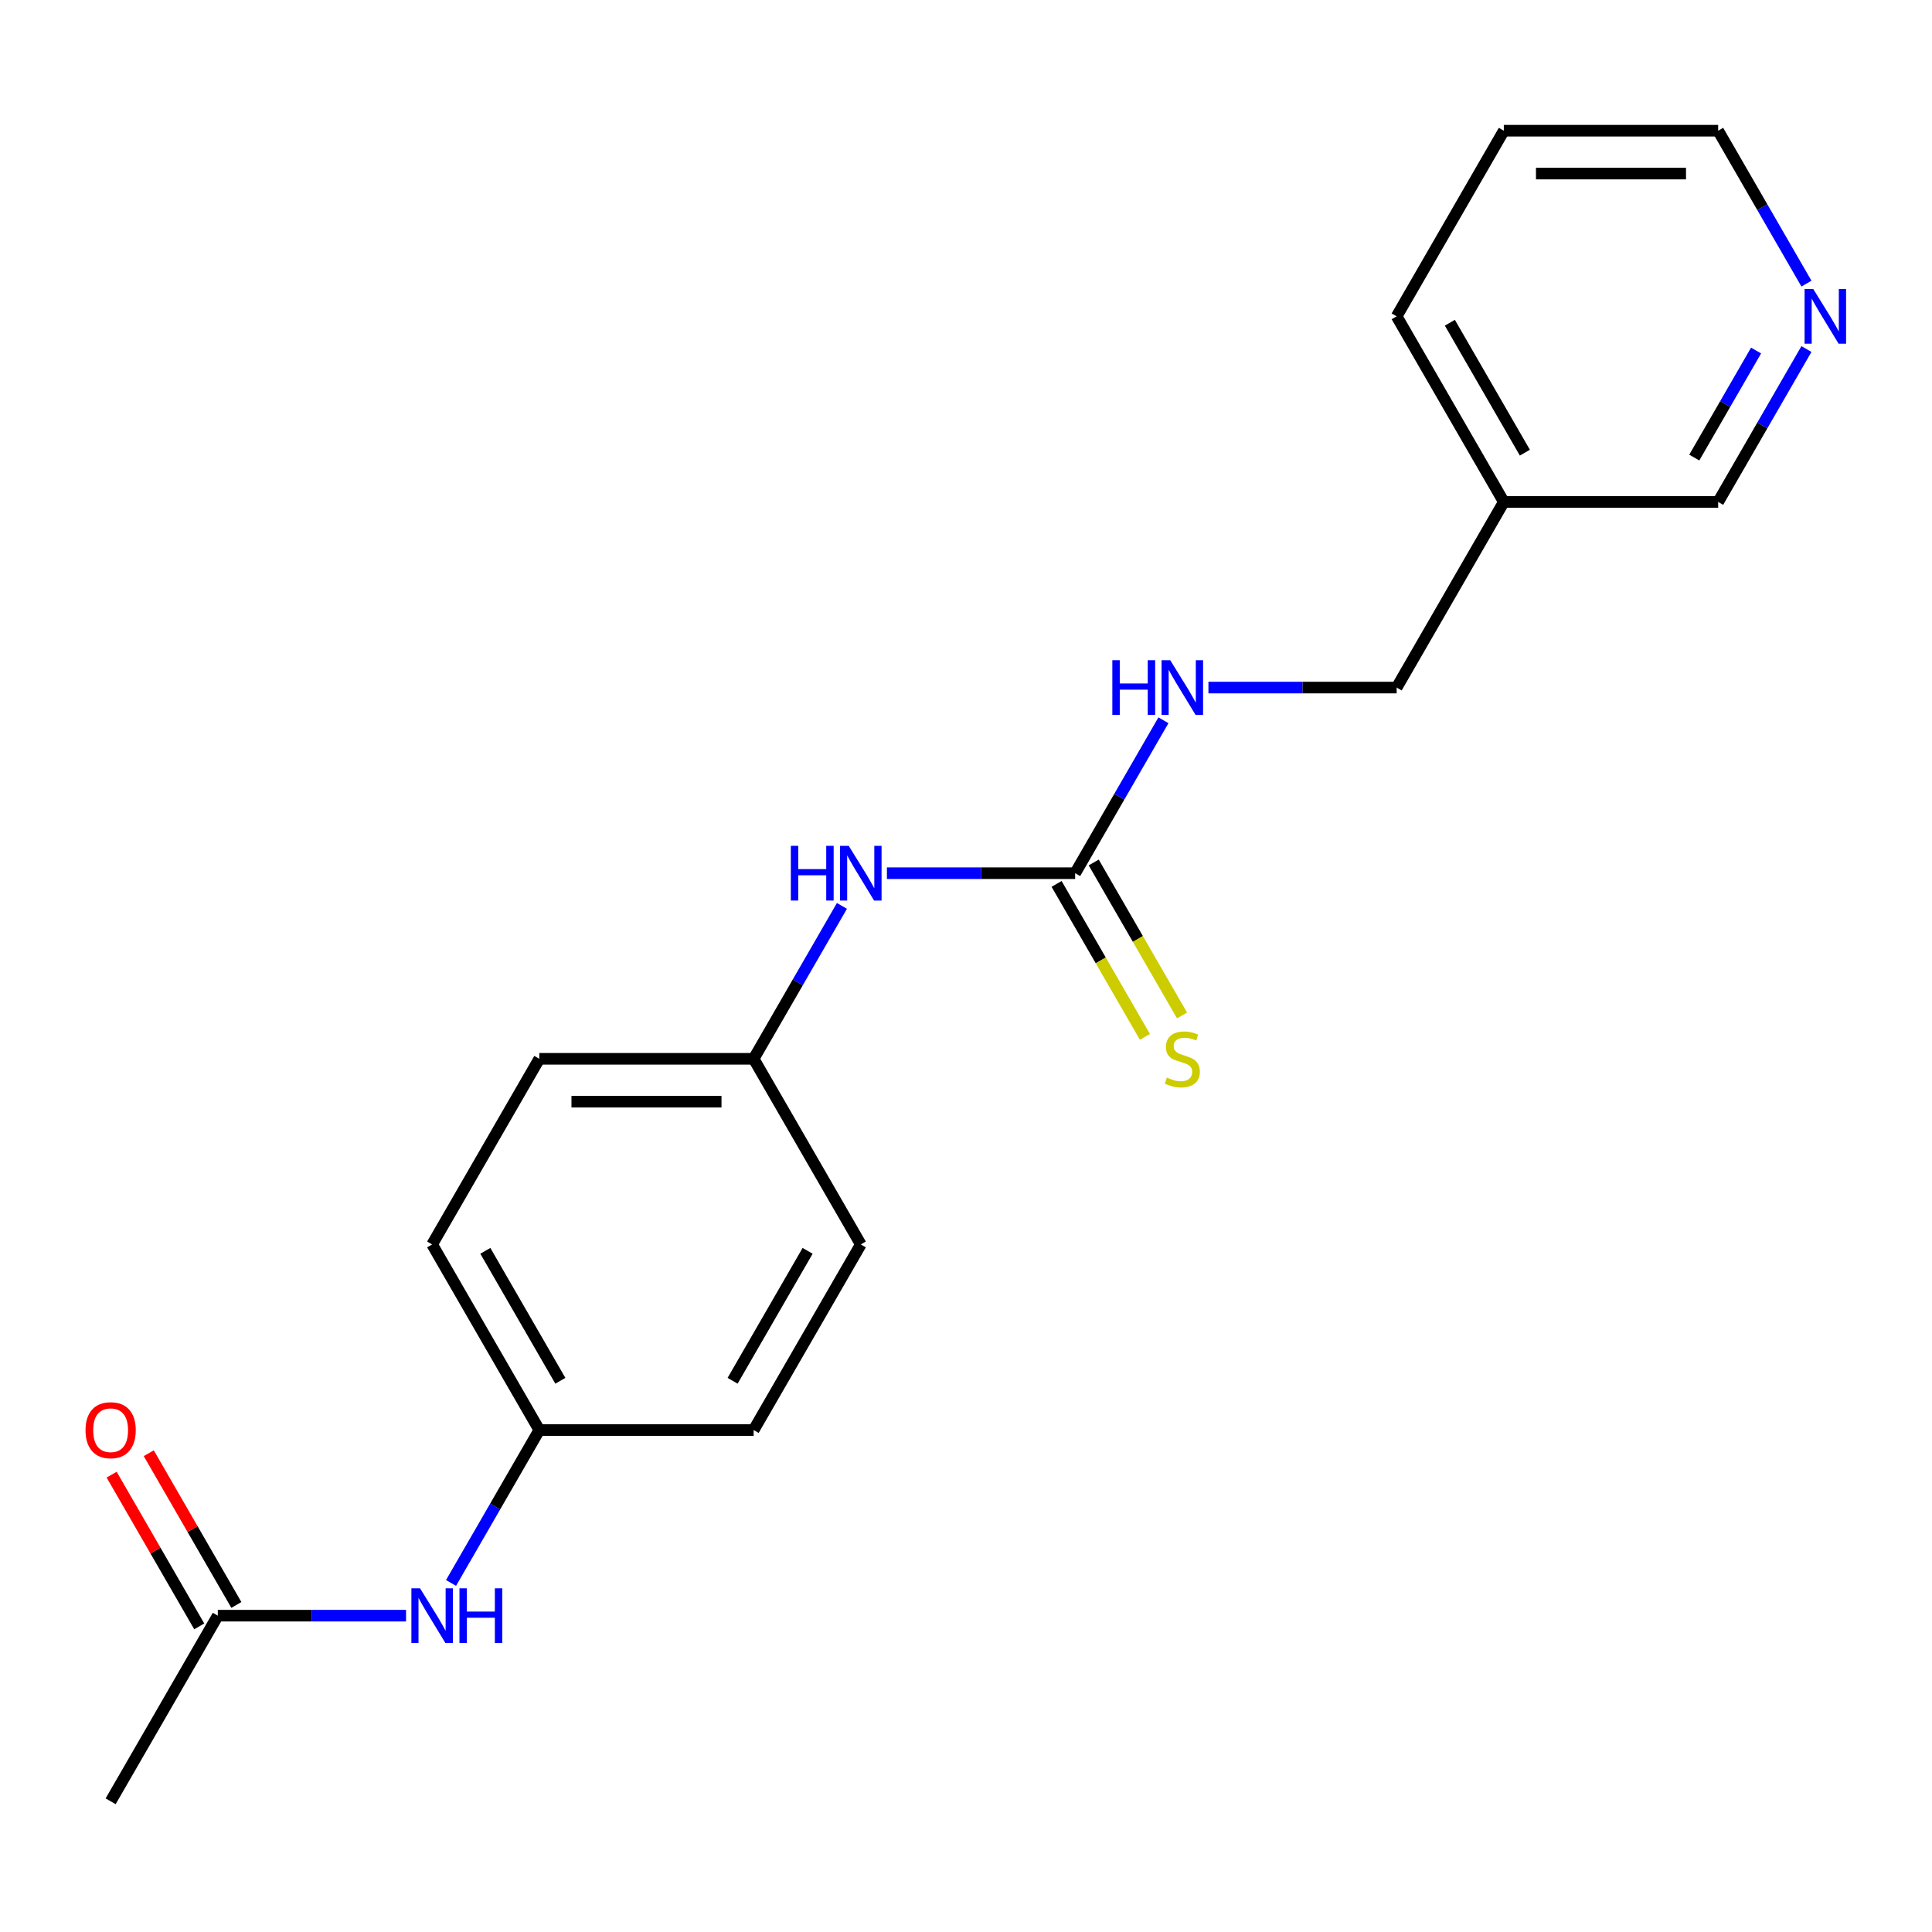 <?xml version='1.0' encoding='iso-8859-1'?>
<svg version='1.1' baseProfile='full'
              xmlns='http://www.w3.org/2000/svg'
                      xmlns:rdkit='http://www.rdkit.org/xml'
                      xmlns:xlink='http://www.w3.org/1999/xlink'
                  xml:space='preserve'
width='1000px' height='1000px' viewBox='0 0 1000 1000'>
<!-- END OF HEADER -->
<rect style='opacity:1.0;fill:#FFFFFF;stroke:none' width='1000' height='1000' x='0' y='0'> </rect>
<path class='bond-0' d='M 556.497,451.962 L 507.783,451.962' style='fill:none;fill-rule:evenodd;stroke:#000000;stroke-width:6px;stroke-linecap:butt;stroke-linejoin:miter;stroke-opacity:1' />
<path class='bond-0' d='M 507.783,451.962 L 459.07,451.962' style='fill:none;fill-rule:evenodd;stroke:#0000FF;stroke-width:6px;stroke-linecap:butt;stroke-linejoin:miter;stroke-opacity:1' />
<path class='bond-2' d='M 546.889,457.509 L 569.747,497.1' style='fill:none;fill-rule:evenodd;stroke:#000000;stroke-width:6px;stroke-linecap:butt;stroke-linejoin:miter;stroke-opacity:1' />
<path class='bond-2' d='M 569.747,497.1 L 592.606,536.692' style='fill:none;fill-rule:evenodd;stroke:#CCCC00;stroke-width:6px;stroke-linecap:butt;stroke-linejoin:miter;stroke-opacity:1' />
<path class='bond-2' d='M 566.104,446.415 L 588.963,486.006' style='fill:none;fill-rule:evenodd;stroke:#000000;stroke-width:6px;stroke-linecap:butt;stroke-linejoin:miter;stroke-opacity:1' />
<path class='bond-2' d='M 588.963,486.006 L 611.821,525.598' style='fill:none;fill-rule:evenodd;stroke:#CCCC00;stroke-width:6px;stroke-linecap:butt;stroke-linejoin:miter;stroke-opacity:1' />
<path class='bond-3' d='M 556.497,451.962 L 579.344,412.39' style='fill:none;fill-rule:evenodd;stroke:#000000;stroke-width:6px;stroke-linecap:butt;stroke-linejoin:miter;stroke-opacity:1' />
<path class='bond-3' d='M 579.344,412.39 L 602.19,372.818' style='fill:none;fill-rule:evenodd;stroke:#0000FF;stroke-width:6px;stroke-linecap:butt;stroke-linejoin:miter;stroke-opacity:1' />
<path class='bond-8' d='M 435.78,468.895 L 412.933,508.467' style='fill:none;fill-rule:evenodd;stroke:#0000FF;stroke-width:6px;stroke-linecap:butt;stroke-linejoin:miter;stroke-opacity:1' />
<path class='bond-8' d='M 412.933,508.467 L 390.087,548.038' style='fill:none;fill-rule:evenodd;stroke:#000000;stroke-width:6px;stroke-linecap:butt;stroke-linejoin:miter;stroke-opacity:1' />
<path class='bond-1' d='M 112.736,836.269 L 161.45,836.269' style='fill:none;fill-rule:evenodd;stroke:#000000;stroke-width:6px;stroke-linecap:butt;stroke-linejoin:miter;stroke-opacity:1' />
<path class='bond-1' d='M 161.45,836.269 L 210.163,836.269' style='fill:none;fill-rule:evenodd;stroke:#0000FF;stroke-width:6px;stroke-linecap:butt;stroke-linejoin:miter;stroke-opacity:1' />
<path class='bond-6' d='M 122.344,830.722 L 99.67,791.451' style='fill:none;fill-rule:evenodd;stroke:#000000;stroke-width:6px;stroke-linecap:butt;stroke-linejoin:miter;stroke-opacity:1' />
<path class='bond-6' d='M 99.67,791.451 L 76.997,752.179' style='fill:none;fill-rule:evenodd;stroke:#FF0000;stroke-width:6px;stroke-linecap:butt;stroke-linejoin:miter;stroke-opacity:1' />
<path class='bond-6' d='M 103.129,841.816 L 80.455,802.545' style='fill:none;fill-rule:evenodd;stroke:#000000;stroke-width:6px;stroke-linecap:butt;stroke-linejoin:miter;stroke-opacity:1' />
<path class='bond-6' d='M 80.455,802.545 L 57.782,763.273' style='fill:none;fill-rule:evenodd;stroke:#FF0000;stroke-width:6px;stroke-linecap:butt;stroke-linejoin:miter;stroke-opacity:1' />
<path class='bond-16' d='M 112.736,836.269 L 57.266,932.346' style='fill:none;fill-rule:evenodd;stroke:#000000;stroke-width:6px;stroke-linecap:butt;stroke-linejoin:miter;stroke-opacity:1' />
<path class='bond-10' d='M 625.48,355.885 L 674.194,355.885' style='fill:none;fill-rule:evenodd;stroke:#0000FF;stroke-width:6px;stroke-linecap:butt;stroke-linejoin:miter;stroke-opacity:1' />
<path class='bond-10' d='M 674.194,355.885 L 722.907,355.885' style='fill:none;fill-rule:evenodd;stroke:#000000;stroke-width:6px;stroke-linecap:butt;stroke-linejoin:miter;stroke-opacity:1' />
<path class='bond-4' d='M 233.453,819.336 L 256.3,779.764' style='fill:none;fill-rule:evenodd;stroke:#0000FF;stroke-width:6px;stroke-linecap:butt;stroke-linejoin:miter;stroke-opacity:1' />
<path class='bond-4' d='M 256.3,779.764 L 279.146,740.192' style='fill:none;fill-rule:evenodd;stroke:#000000;stroke-width:6px;stroke-linecap:butt;stroke-linejoin:miter;stroke-opacity:1' />
<path class='bond-5' d='M 935.011,180.664 L 912.164,220.236' style='fill:none;fill-rule:evenodd;stroke:#0000FF;stroke-width:6px;stroke-linecap:butt;stroke-linejoin:miter;stroke-opacity:1' />
<path class='bond-5' d='M 912.164,220.236 L 889.317,259.808' style='fill:none;fill-rule:evenodd;stroke:#000000;stroke-width:6px;stroke-linecap:butt;stroke-linejoin:miter;stroke-opacity:1' />
<path class='bond-5' d='M 908.941,181.442 L 892.948,209.142' style='fill:none;fill-rule:evenodd;stroke:#0000FF;stroke-width:6px;stroke-linecap:butt;stroke-linejoin:miter;stroke-opacity:1' />
<path class='bond-5' d='M 892.948,209.142 L 876.956,236.842' style='fill:none;fill-rule:evenodd;stroke:#000000;stroke-width:6px;stroke-linecap:butt;stroke-linejoin:miter;stroke-opacity:1' />
<path class='bond-21' d='M 935.011,146.797 L 912.164,107.225' style='fill:none;fill-rule:evenodd;stroke:#0000FF;stroke-width:6px;stroke-linecap:butt;stroke-linejoin:miter;stroke-opacity:1' />
<path class='bond-21' d='M 912.164,107.225 L 889.317,67.654' style='fill:none;fill-rule:evenodd;stroke:#000000;stroke-width:6px;stroke-linecap:butt;stroke-linejoin:miter;stroke-opacity:1' />
<path class='bond-7' d='M 778.377,259.808 L 722.907,355.885' style='fill:none;fill-rule:evenodd;stroke:#000000;stroke-width:6px;stroke-linecap:butt;stroke-linejoin:miter;stroke-opacity:1' />
<path class='bond-15' d='M 778.377,259.808 L 889.317,259.808' style='fill:none;fill-rule:evenodd;stroke:#000000;stroke-width:6px;stroke-linecap:butt;stroke-linejoin:miter;stroke-opacity:1' />
<path class='bond-18' d='M 778.377,259.808 L 722.907,163.731' style='fill:none;fill-rule:evenodd;stroke:#000000;stroke-width:6px;stroke-linecap:butt;stroke-linejoin:miter;stroke-opacity:1' />
<path class='bond-18' d='M 789.272,234.302 L 750.443,167.048' style='fill:none;fill-rule:evenodd;stroke:#000000;stroke-width:6px;stroke-linecap:butt;stroke-linejoin:miter;stroke-opacity:1' />
<path class='bond-11' d='M 390.087,548.038 L 445.557,644.115' style='fill:none;fill-rule:evenodd;stroke:#000000;stroke-width:6px;stroke-linecap:butt;stroke-linejoin:miter;stroke-opacity:1' />
<path class='bond-13' d='M 390.087,548.038 L 279.146,548.038' style='fill:none;fill-rule:evenodd;stroke:#000000;stroke-width:6px;stroke-linecap:butt;stroke-linejoin:miter;stroke-opacity:1' />
<path class='bond-13' d='M 373.446,570.227 L 295.787,570.227' style='fill:none;fill-rule:evenodd;stroke:#000000;stroke-width:6px;stroke-linecap:butt;stroke-linejoin:miter;stroke-opacity:1' />
<path class='bond-9' d='M 279.146,740.192 L 223.676,644.115' style='fill:none;fill-rule:evenodd;stroke:#000000;stroke-width:6px;stroke-linecap:butt;stroke-linejoin:miter;stroke-opacity:1' />
<path class='bond-9' d='M 290.041,714.687 L 251.212,647.433' style='fill:none;fill-rule:evenodd;stroke:#000000;stroke-width:6px;stroke-linecap:butt;stroke-linejoin:miter;stroke-opacity:1' />
<path class='bond-20' d='M 279.146,740.192 L 390.087,740.192' style='fill:none;fill-rule:evenodd;stroke:#000000;stroke-width:6px;stroke-linecap:butt;stroke-linejoin:miter;stroke-opacity:1' />
<path class='bond-12' d='M 445.557,644.115 L 390.087,740.192' style='fill:none;fill-rule:evenodd;stroke:#000000;stroke-width:6px;stroke-linecap:butt;stroke-linejoin:miter;stroke-opacity:1' />
<path class='bond-12' d='M 418.021,647.433 L 379.192,714.687' style='fill:none;fill-rule:evenodd;stroke:#000000;stroke-width:6px;stroke-linecap:butt;stroke-linejoin:miter;stroke-opacity:1' />
<path class='bond-14' d='M 279.146,548.038 L 223.676,644.115' style='fill:none;fill-rule:evenodd;stroke:#000000;stroke-width:6px;stroke-linecap:butt;stroke-linejoin:miter;stroke-opacity:1' />
<path class='bond-17' d='M 889.317,67.654 L 778.377,67.654' style='fill:none;fill-rule:evenodd;stroke:#000000;stroke-width:6px;stroke-linecap:butt;stroke-linejoin:miter;stroke-opacity:1' />
<path class='bond-17' d='M 872.676,89.842 L 795.018,89.842' style='fill:none;fill-rule:evenodd;stroke:#000000;stroke-width:6px;stroke-linecap:butt;stroke-linejoin:miter;stroke-opacity:1' />
<path class='bond-19' d='M 722.907,163.731 L 778.377,67.654' style='fill:none;fill-rule:evenodd;stroke:#000000;stroke-width:6px;stroke-linecap:butt;stroke-linejoin:miter;stroke-opacity:1' />
<path  class='atom-1' d='M 409.337 437.802
L 413.177 437.802
L 413.177 449.842
L 427.657 449.842
L 427.657 437.802
L 431.497 437.802
L 431.497 466.122
L 427.657 466.122
L 427.657 453.042
L 413.177 453.042
L 413.177 466.122
L 409.337 466.122
L 409.337 437.802
' fill='#0000FF'/>
<path  class='atom-1' d='M 439.297 437.802
L 448.577 452.802
Q 449.497 454.282, 450.977 456.962
Q 452.457 459.642, 452.537 459.802
L 452.537 437.802
L 456.297 437.802
L 456.297 466.122
L 452.417 466.122
L 442.457 449.722
Q 441.297 447.802, 440.057 445.602
Q 438.857 443.402, 438.497 442.722
L 438.497 466.122
L 434.817 466.122
L 434.817 437.802
L 439.297 437.802
' fill='#0000FF'/>
<path  class='atom-3' d='M 603.967 557.758
Q 604.287 557.878, 605.607 558.438
Q 606.927 558.998, 608.367 559.358
Q 609.847 559.678, 611.287 559.678
Q 613.967 559.678, 615.527 558.398
Q 617.087 557.078, 617.087 554.798
Q 617.087 553.238, 616.287 552.278
Q 615.527 551.318, 614.327 550.798
Q 613.127 550.278, 611.127 549.678
Q 608.607 548.918, 607.087 548.198
Q 605.607 547.478, 604.527 545.958
Q 603.487 544.438, 603.487 541.878
Q 603.487 538.318, 605.887 536.118
Q 608.327 533.918, 613.127 533.918
Q 616.407 533.918, 620.127 535.478
L 619.207 538.558
Q 615.807 537.158, 613.247 537.158
Q 610.487 537.158, 608.967 538.318
Q 607.447 539.438, 607.487 541.398
Q 607.487 542.918, 608.247 543.838
Q 609.047 544.758, 610.167 545.278
Q 611.327 545.798, 613.247 546.398
Q 615.807 547.198, 617.327 547.998
Q 618.847 548.798, 619.927 550.438
Q 621.047 552.038, 621.047 554.798
Q 621.047 558.718, 618.407 560.838
Q 615.807 562.918, 611.447 562.918
Q 608.927 562.918, 607.007 562.358
Q 605.127 561.838, 602.887 560.918
L 603.967 557.758
' fill='#CCCC00'/>
<path  class='atom-4' d='M 575.747 341.725
L 579.587 341.725
L 579.587 353.765
L 594.067 353.765
L 594.067 341.725
L 597.907 341.725
L 597.907 370.045
L 594.067 370.045
L 594.067 356.965
L 579.587 356.965
L 579.587 370.045
L 575.747 370.045
L 575.747 341.725
' fill='#0000FF'/>
<path  class='atom-4' d='M 605.707 341.725
L 614.987 356.725
Q 615.907 358.205, 617.387 360.885
Q 618.867 363.565, 618.947 363.725
L 618.947 341.725
L 622.707 341.725
L 622.707 370.045
L 618.827 370.045
L 608.867 353.645
Q 607.707 351.725, 606.467 349.525
Q 605.267 347.325, 604.907 346.645
L 604.907 370.045
L 601.227 370.045
L 601.227 341.725
L 605.707 341.725
' fill='#0000FF'/>
<path  class='atom-5' d='M 217.416 822.109
L 226.696 837.109
Q 227.616 838.589, 229.096 841.269
Q 230.576 843.949, 230.656 844.109
L 230.656 822.109
L 234.416 822.109
L 234.416 850.429
L 230.536 850.429
L 220.576 834.029
Q 219.416 832.109, 218.176 829.909
Q 216.976 827.709, 216.616 827.029
L 216.616 850.429
L 212.936 850.429
L 212.936 822.109
L 217.416 822.109
' fill='#0000FF'/>
<path  class='atom-5' d='M 237.816 822.109
L 241.656 822.109
L 241.656 834.149
L 256.136 834.149
L 256.136 822.109
L 259.976 822.109
L 259.976 850.429
L 256.136 850.429
L 256.136 837.349
L 241.656 837.349
L 241.656 850.429
L 237.816 850.429
L 237.816 822.109
' fill='#0000FF'/>
<path  class='atom-6' d='M 938.527 149.571
L 947.807 164.571
Q 948.727 166.051, 950.207 168.731
Q 951.687 171.411, 951.767 171.571
L 951.767 149.571
L 955.527 149.571
L 955.527 177.891
L 951.647 177.891
L 941.687 161.491
Q 940.527 159.571, 939.287 157.371
Q 938.087 155.171, 937.727 154.491
L 937.727 177.891
L 934.047 177.891
L 934.047 149.571
L 938.527 149.571
' fill='#0000FF'/>
<path  class='atom-7' d='M 44.266 740.272
Q 44.266 733.472, 47.626 729.672
Q 50.986 725.872, 57.266 725.872
Q 63.546 725.872, 66.906 729.672
Q 70.266 733.472, 70.266 740.272
Q 70.266 747.152, 66.866 751.072
Q 63.466 754.952, 57.266 754.952
Q 51.026 754.952, 47.626 751.072
Q 44.266 747.192, 44.266 740.272
M 57.266 751.752
Q 61.586 751.752, 63.906 748.872
Q 66.266 745.952, 66.266 740.272
Q 66.266 734.712, 63.906 731.912
Q 61.586 729.072, 57.266 729.072
Q 52.946 729.072, 50.586 731.872
Q 48.266 734.672, 48.266 740.272
Q 48.266 745.992, 50.586 748.872
Q 52.946 751.752, 57.266 751.752
' fill='#FF0000'/>
</svg>
